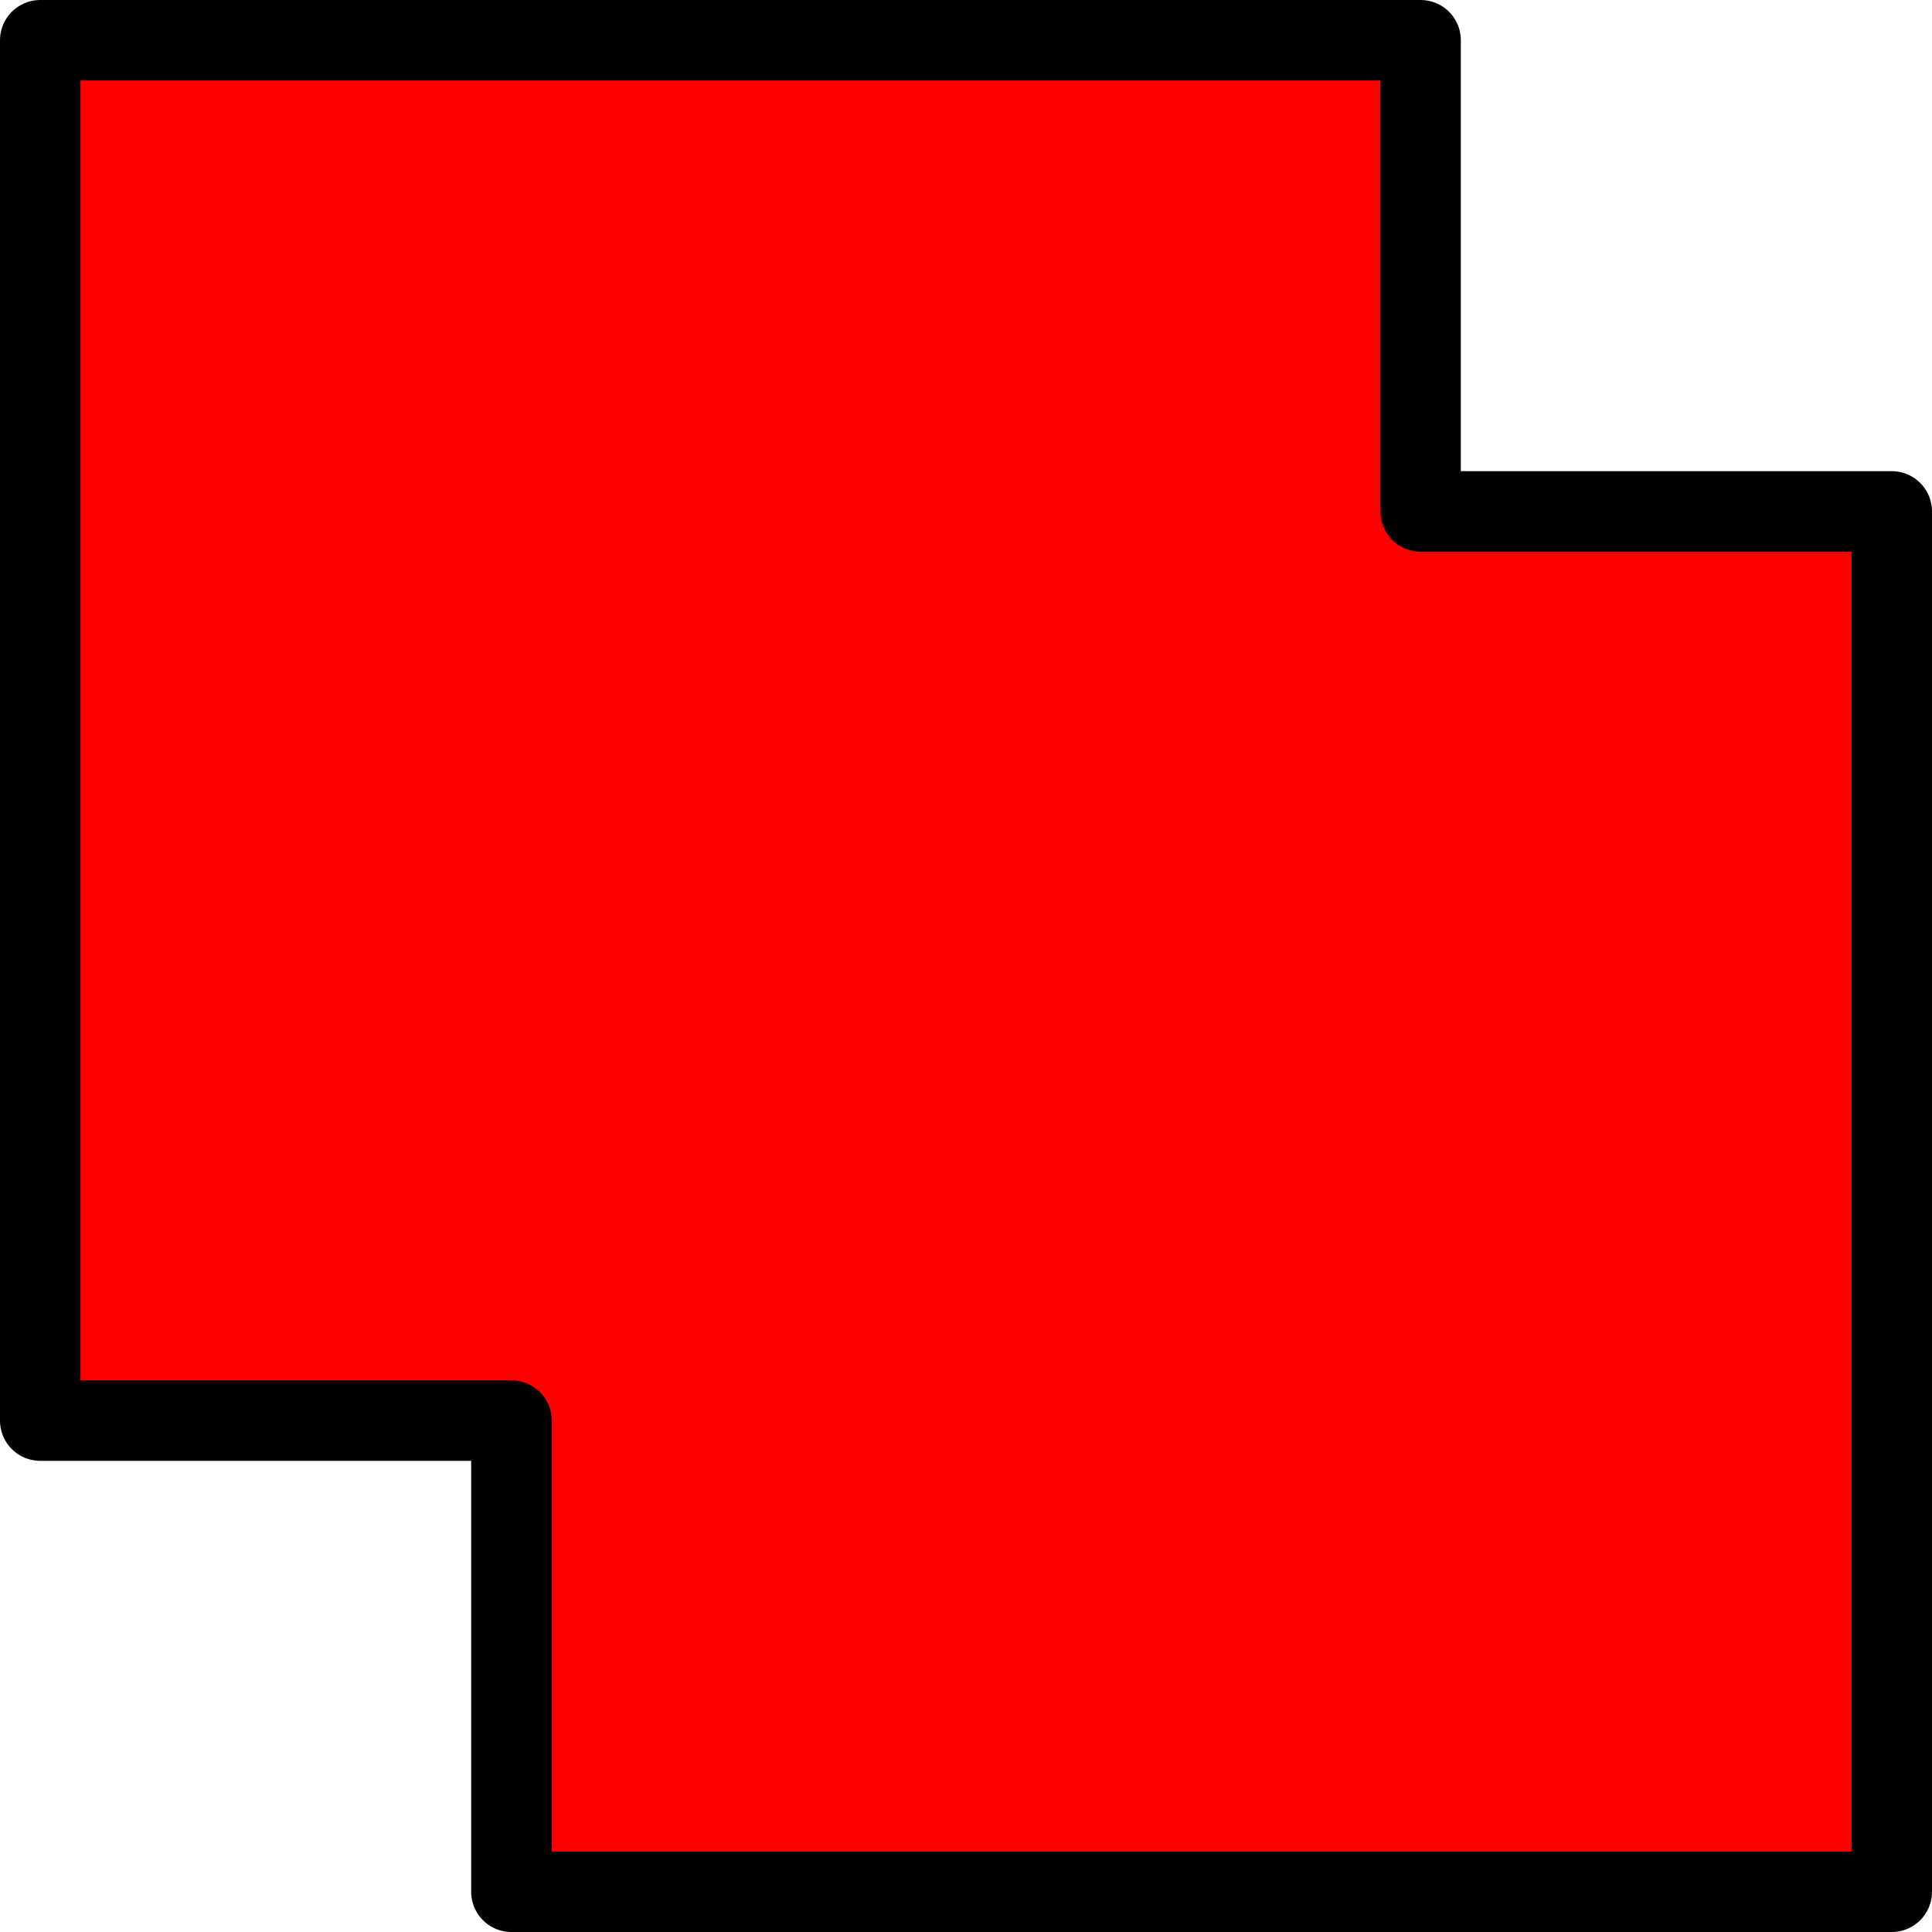 <?xml version="1.0" encoding="UTF-8" standalone="no"?>
<svg width="48" height="48" viewBox="0 0 48 48" version="1.1" id="svg1" xmlns="http://www.w3.org/2000/svg">
    <path style="fill:#ff0000;stroke:#000000;stroke-width:2;stroke-linejoin:round;stroke-linecap:round" d="M 35.294,12.706 L 35.294,1 L 1,1 L 1,35.294 L 12.706,35.294 L 12.706,47 L 47,47 L 47,12.706 L 35.294,12.706"/>
    
</svg>
